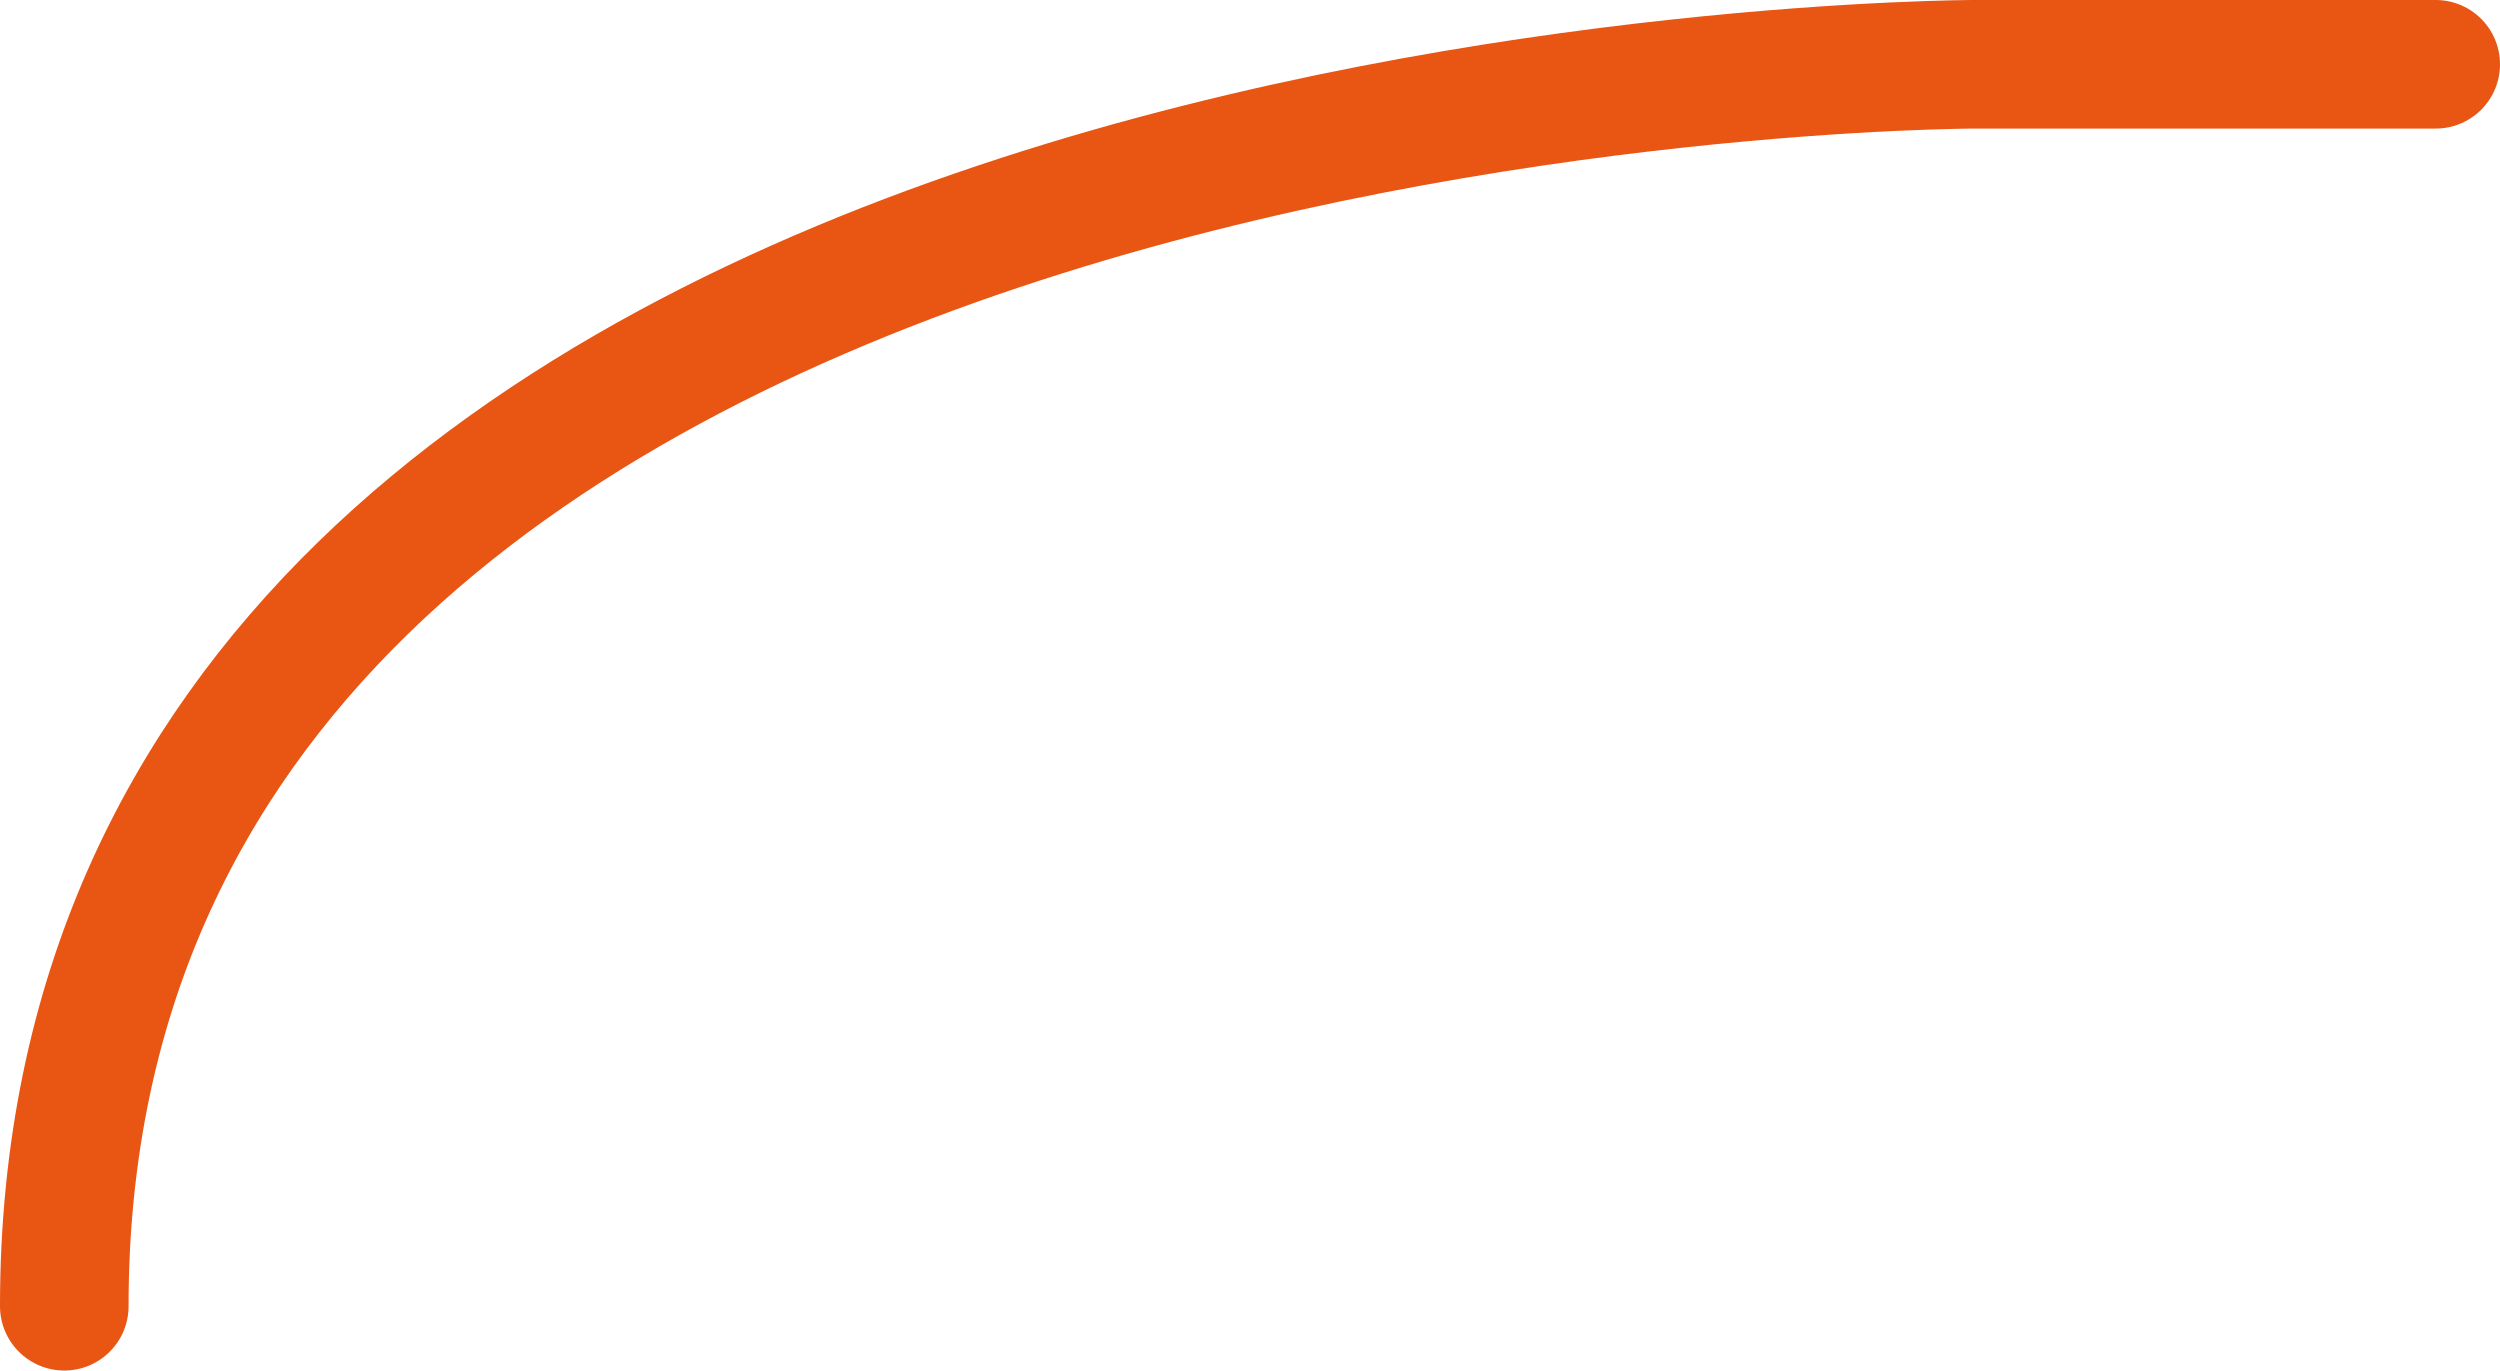 <?xml version="1.0" encoding="UTF-8"?>
<svg id="_レイヤー_2" data-name="レイヤー 2" xmlns="http://www.w3.org/2000/svg" viewBox="0 0 38.89 21.32">
  <defs>
    <style>
      .cls-1 {
        fill: none;
        stroke: #e95513;
        stroke-linecap: round;
        stroke-miterlimit: 10;
        stroke-width: 2px;
      }
    </style>
  </defs>
  <g id="_デザイン" data-name="デザイン">
    <path class="cls-1" d="m37.89,1h-7.17s-29.72,0-29.72,19.32"/>
  </g>
</svg>
